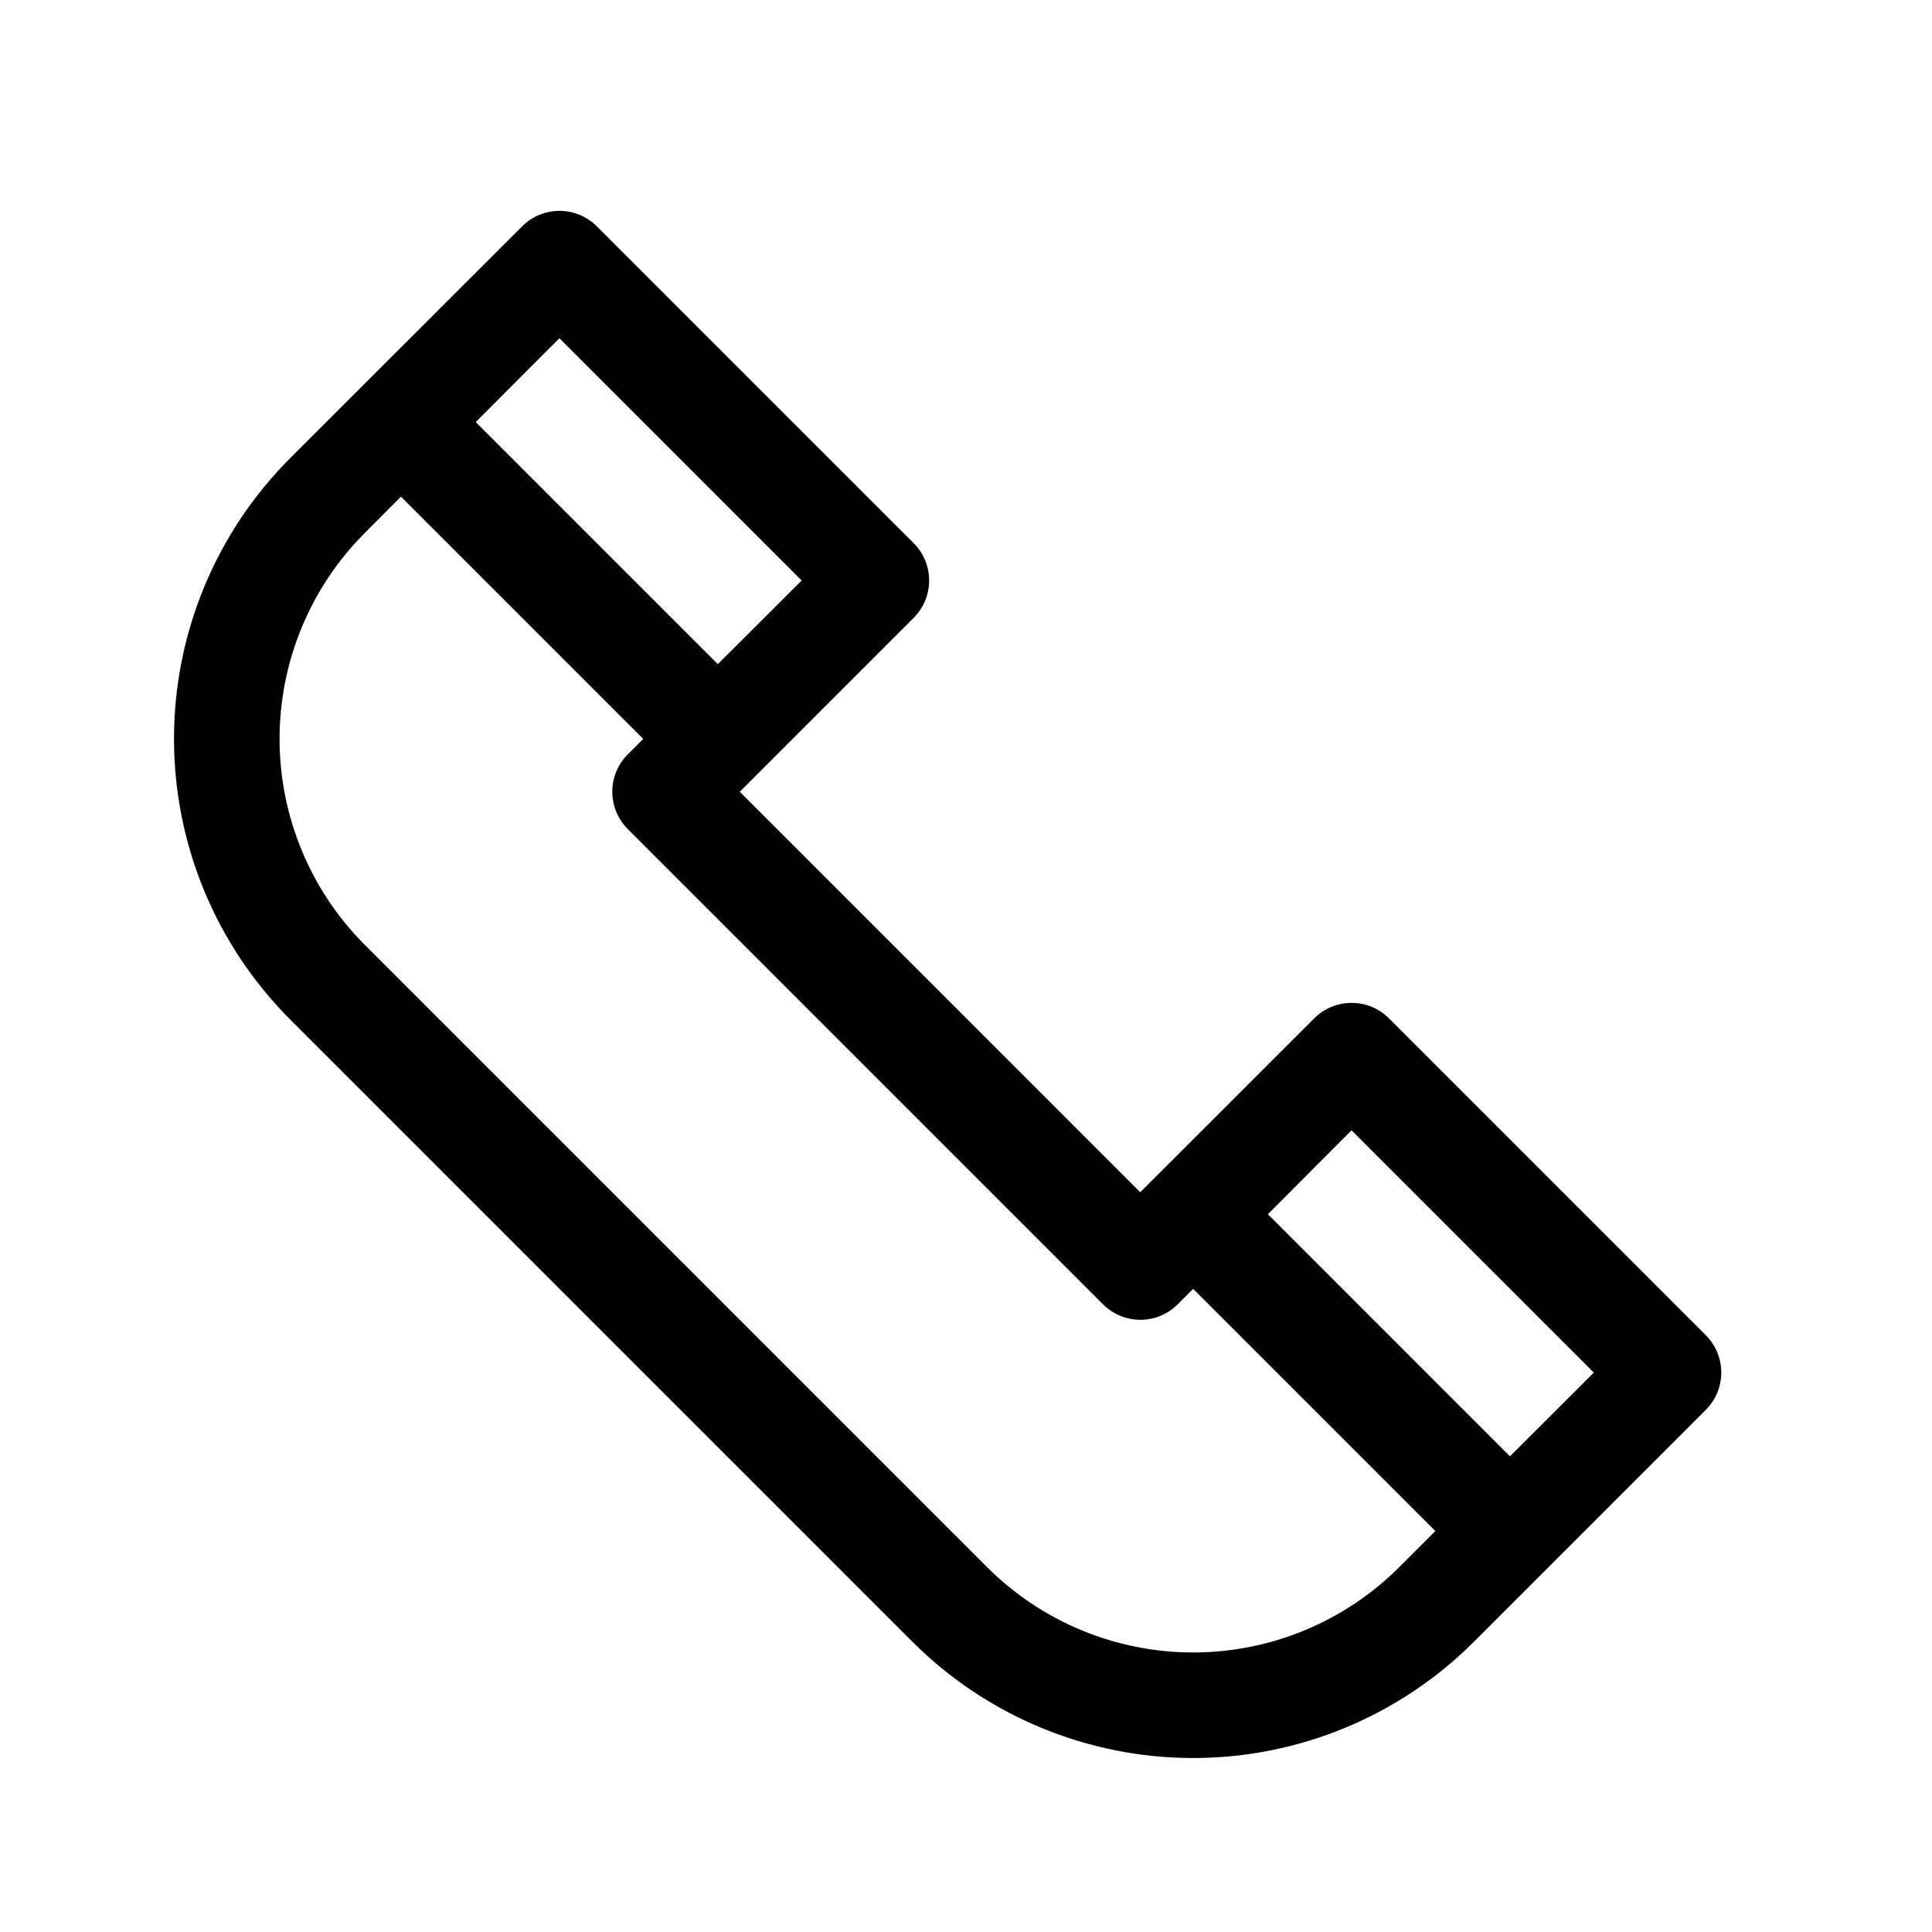 <?xml version="1.0" encoding="UTF-8"?>
<!-- Uploaded to: SVG Repo, www.svgrepo.com, Generator: SVG Repo Mixer Tools -->
<svg fill="#000000" width="800px" height="800px" version="1.1" viewBox="144 144 512 512" xmlns="http://www.w3.org/2000/svg">
 <path d="m596.05 497.84-83.969-83.969c-5.465-5.465-14.324-5.465-19.789 0l-46.113 46.086-106.13-106.14 46.086-46.086h-0.004c5.465-5.465 5.465-14.324 0-19.789l-83.969-83.969v0.004c-5.465-5.465-14.32-5.465-19.789 0l-61.504 61.461c-19.695 19.734-30.758 46.477-30.758 74.355 0 27.879 11.062 54.621 30.758 74.355l164.98 164.98c19.73 19.699 46.473 30.766 74.352 30.766 27.883 0 54.625-11.066 74.355-30.766l61.492-61.492c2.629-2.625 4.106-6.188 4.106-9.898 0-3.715-1.477-7.277-4.106-9.902zm-303.81-264.21 64.207 64.207-22.223 22.168-64.152-64.152zm113.36 325.7-164.93-164.93c-14.457-14.484-22.582-34.113-22.582-54.582 0-20.465 8.125-40.094 22.582-54.578l9.586-9.629 64.207 64.207-4.102 4.102h0.004c-5.465 5.465-5.465 14.324 0 19.789l125.95 125.95c5.465 5.461 14.32 5.461 19.785 0l4.102-4.102 64.18 64.18-9.613 9.613c-14.488 14.457-34.125 22.574-54.594 22.57-20.469-0.008-40.098-8.133-54.578-22.598zm138.55-29.391-64.148-64.164 22.168-22.223 64.207 64.207z"/>
</svg>